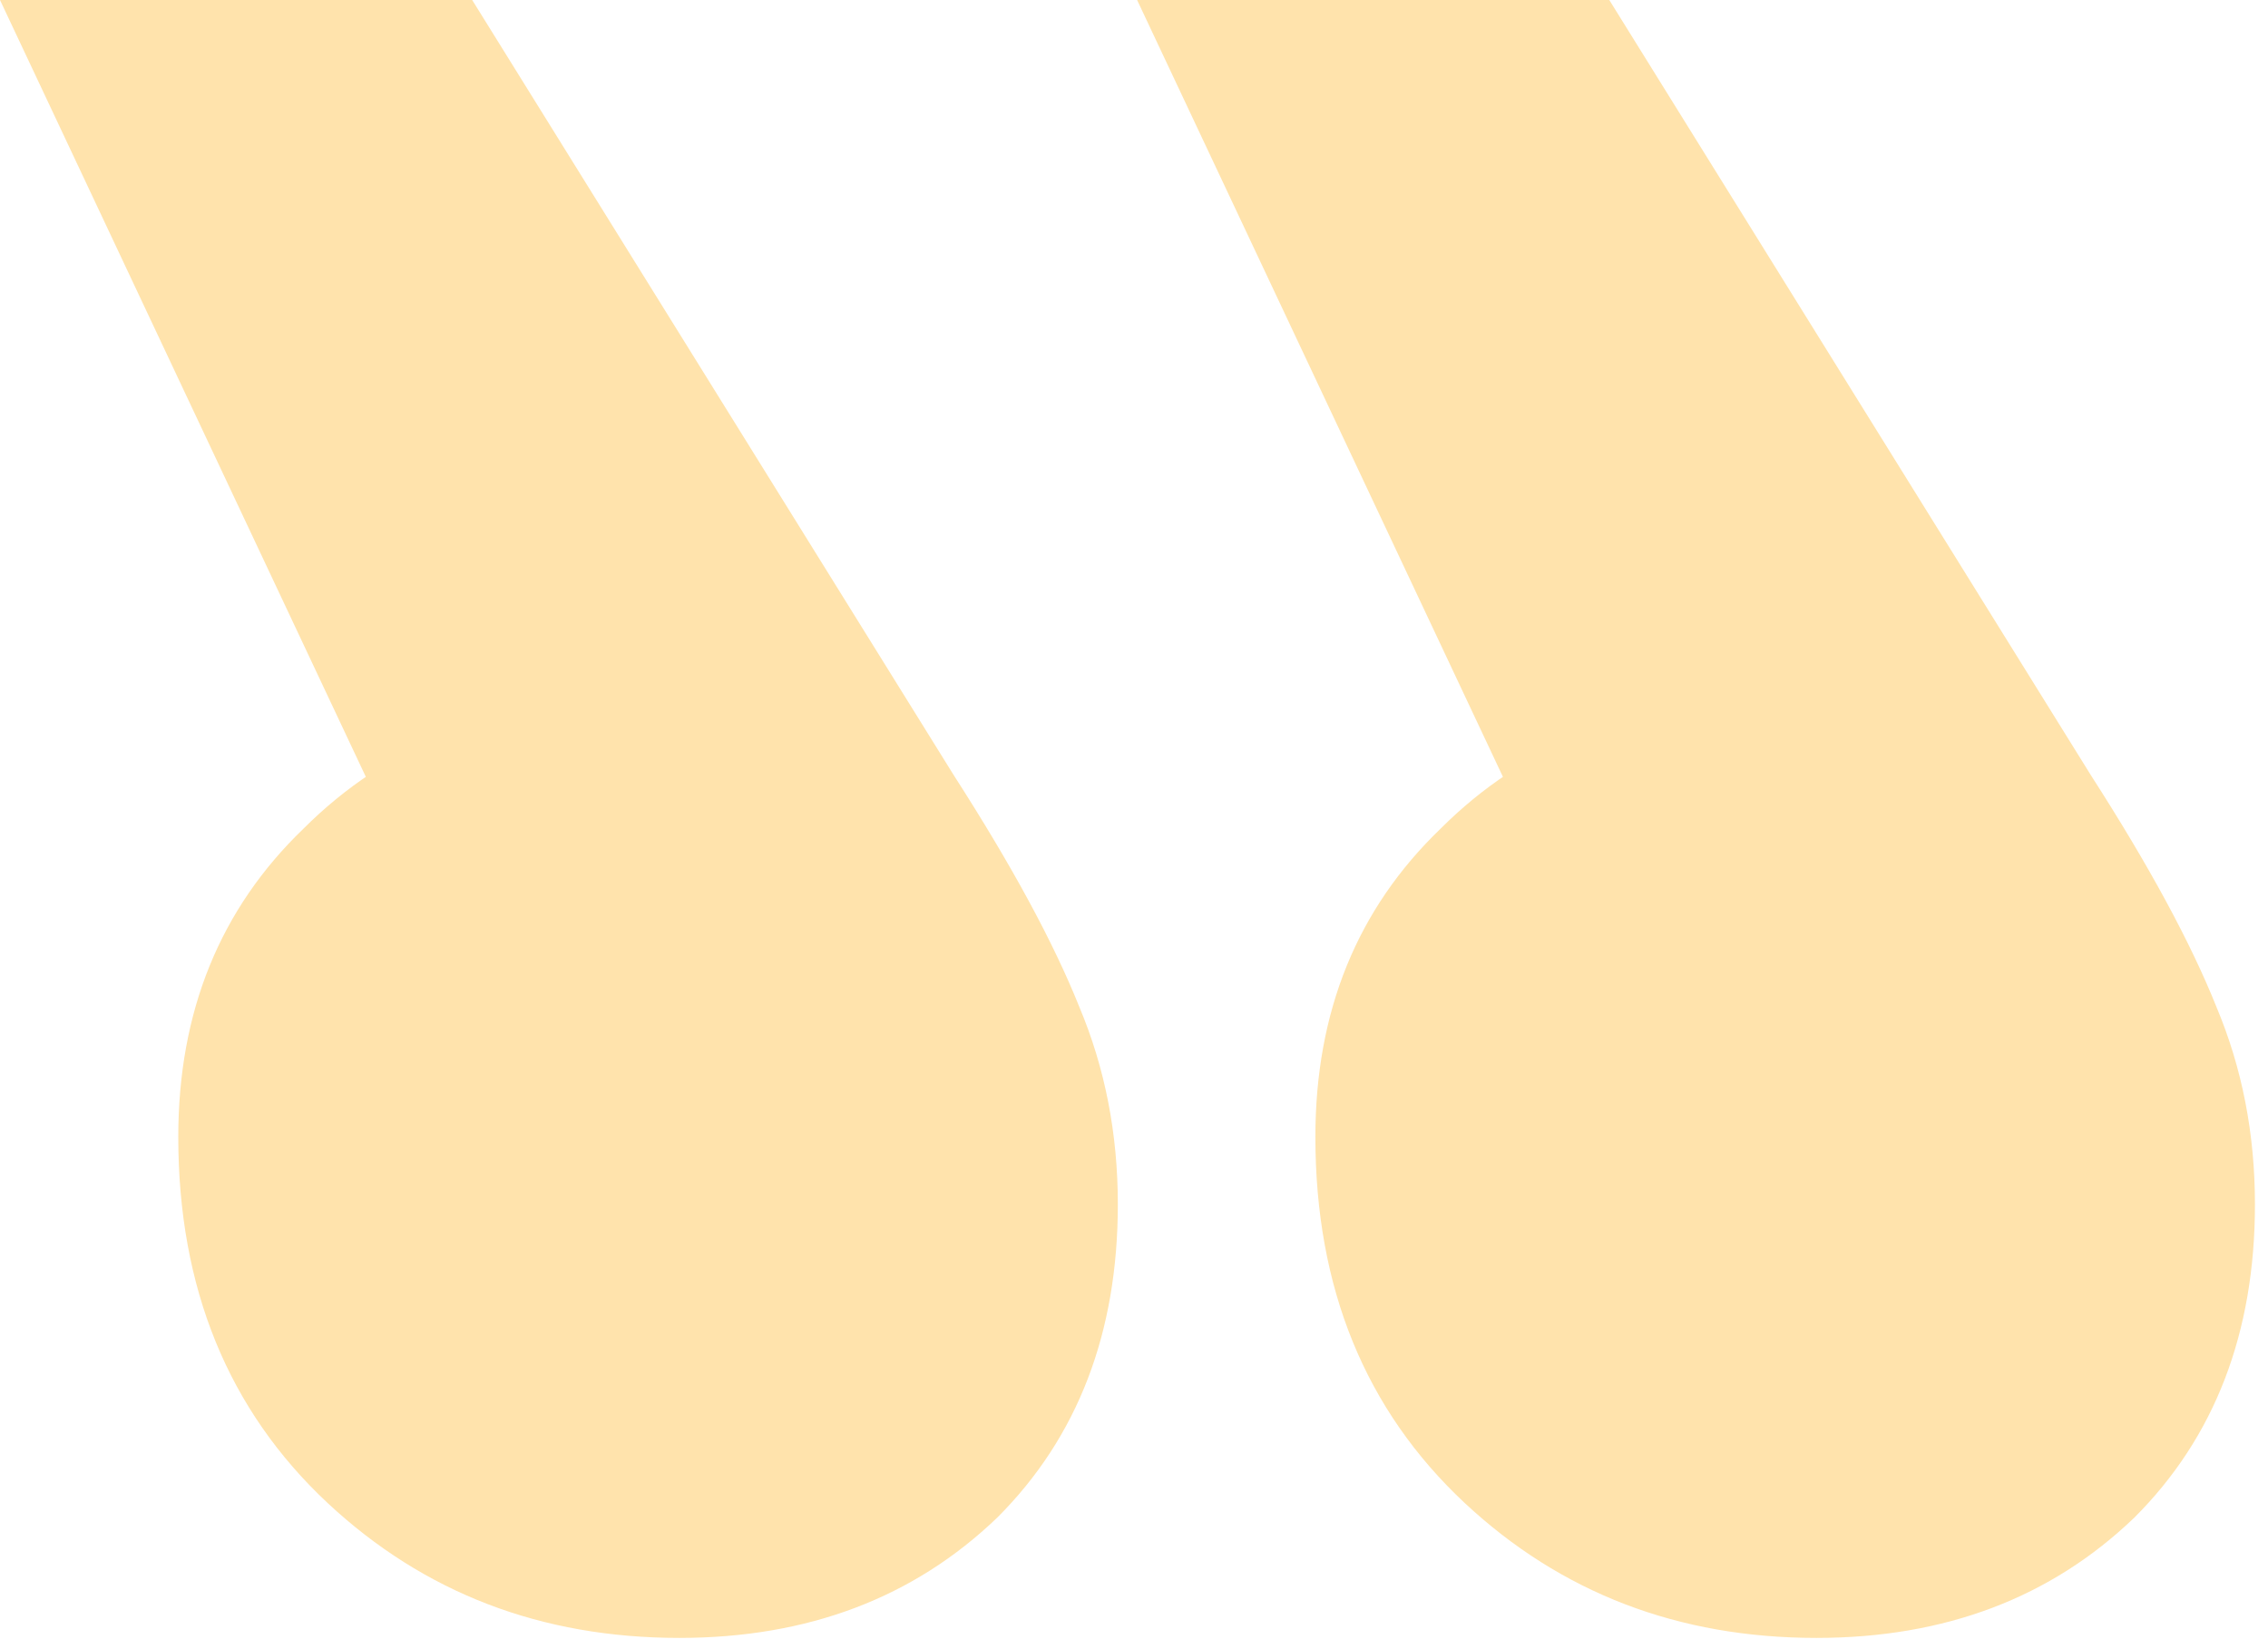 <svg width="165" height="120" viewBox="0 0 165 120" fill="none" xmlns="http://www.w3.org/2000/svg">
<path d="M82.726 0L122.336 84.128L127.945 51.178C118.597 51.178 110.886 54.216 104.81 60.292C98.734 66.134 95.696 73.612 95.696 82.726C95.696 93.709 99.318 102.59 106.562 109.367C113.573 115.91 122.103 119.181 132.151 119.181C141.499 119.181 149.211 116.26 155.286 110.418C161.129 104.576 164.05 96.981 164.05 87.633C164.05 82.492 163.115 77.702 161.246 73.262C159.376 68.588 156.338 62.979 152.132 56.436L117.078 0H82.726ZM0 0L39.61 84.128L45.219 51.178C35.871 51.178 28.16 54.216 22.084 60.292C16.008 66.134 12.97 73.612 12.97 82.726C12.97 93.709 16.592 102.59 23.836 109.367C30.847 115.91 39.377 119.181 49.425 119.181C58.773 119.181 66.485 116.26 72.561 110.418C78.403 104.576 81.324 96.981 81.324 87.633C81.324 82.492 80.389 77.702 78.52 73.262C76.65 68.588 73.612 62.979 69.406 56.436L34.352 0H0Z" fill="#FFE3AC"/>
</svg>
